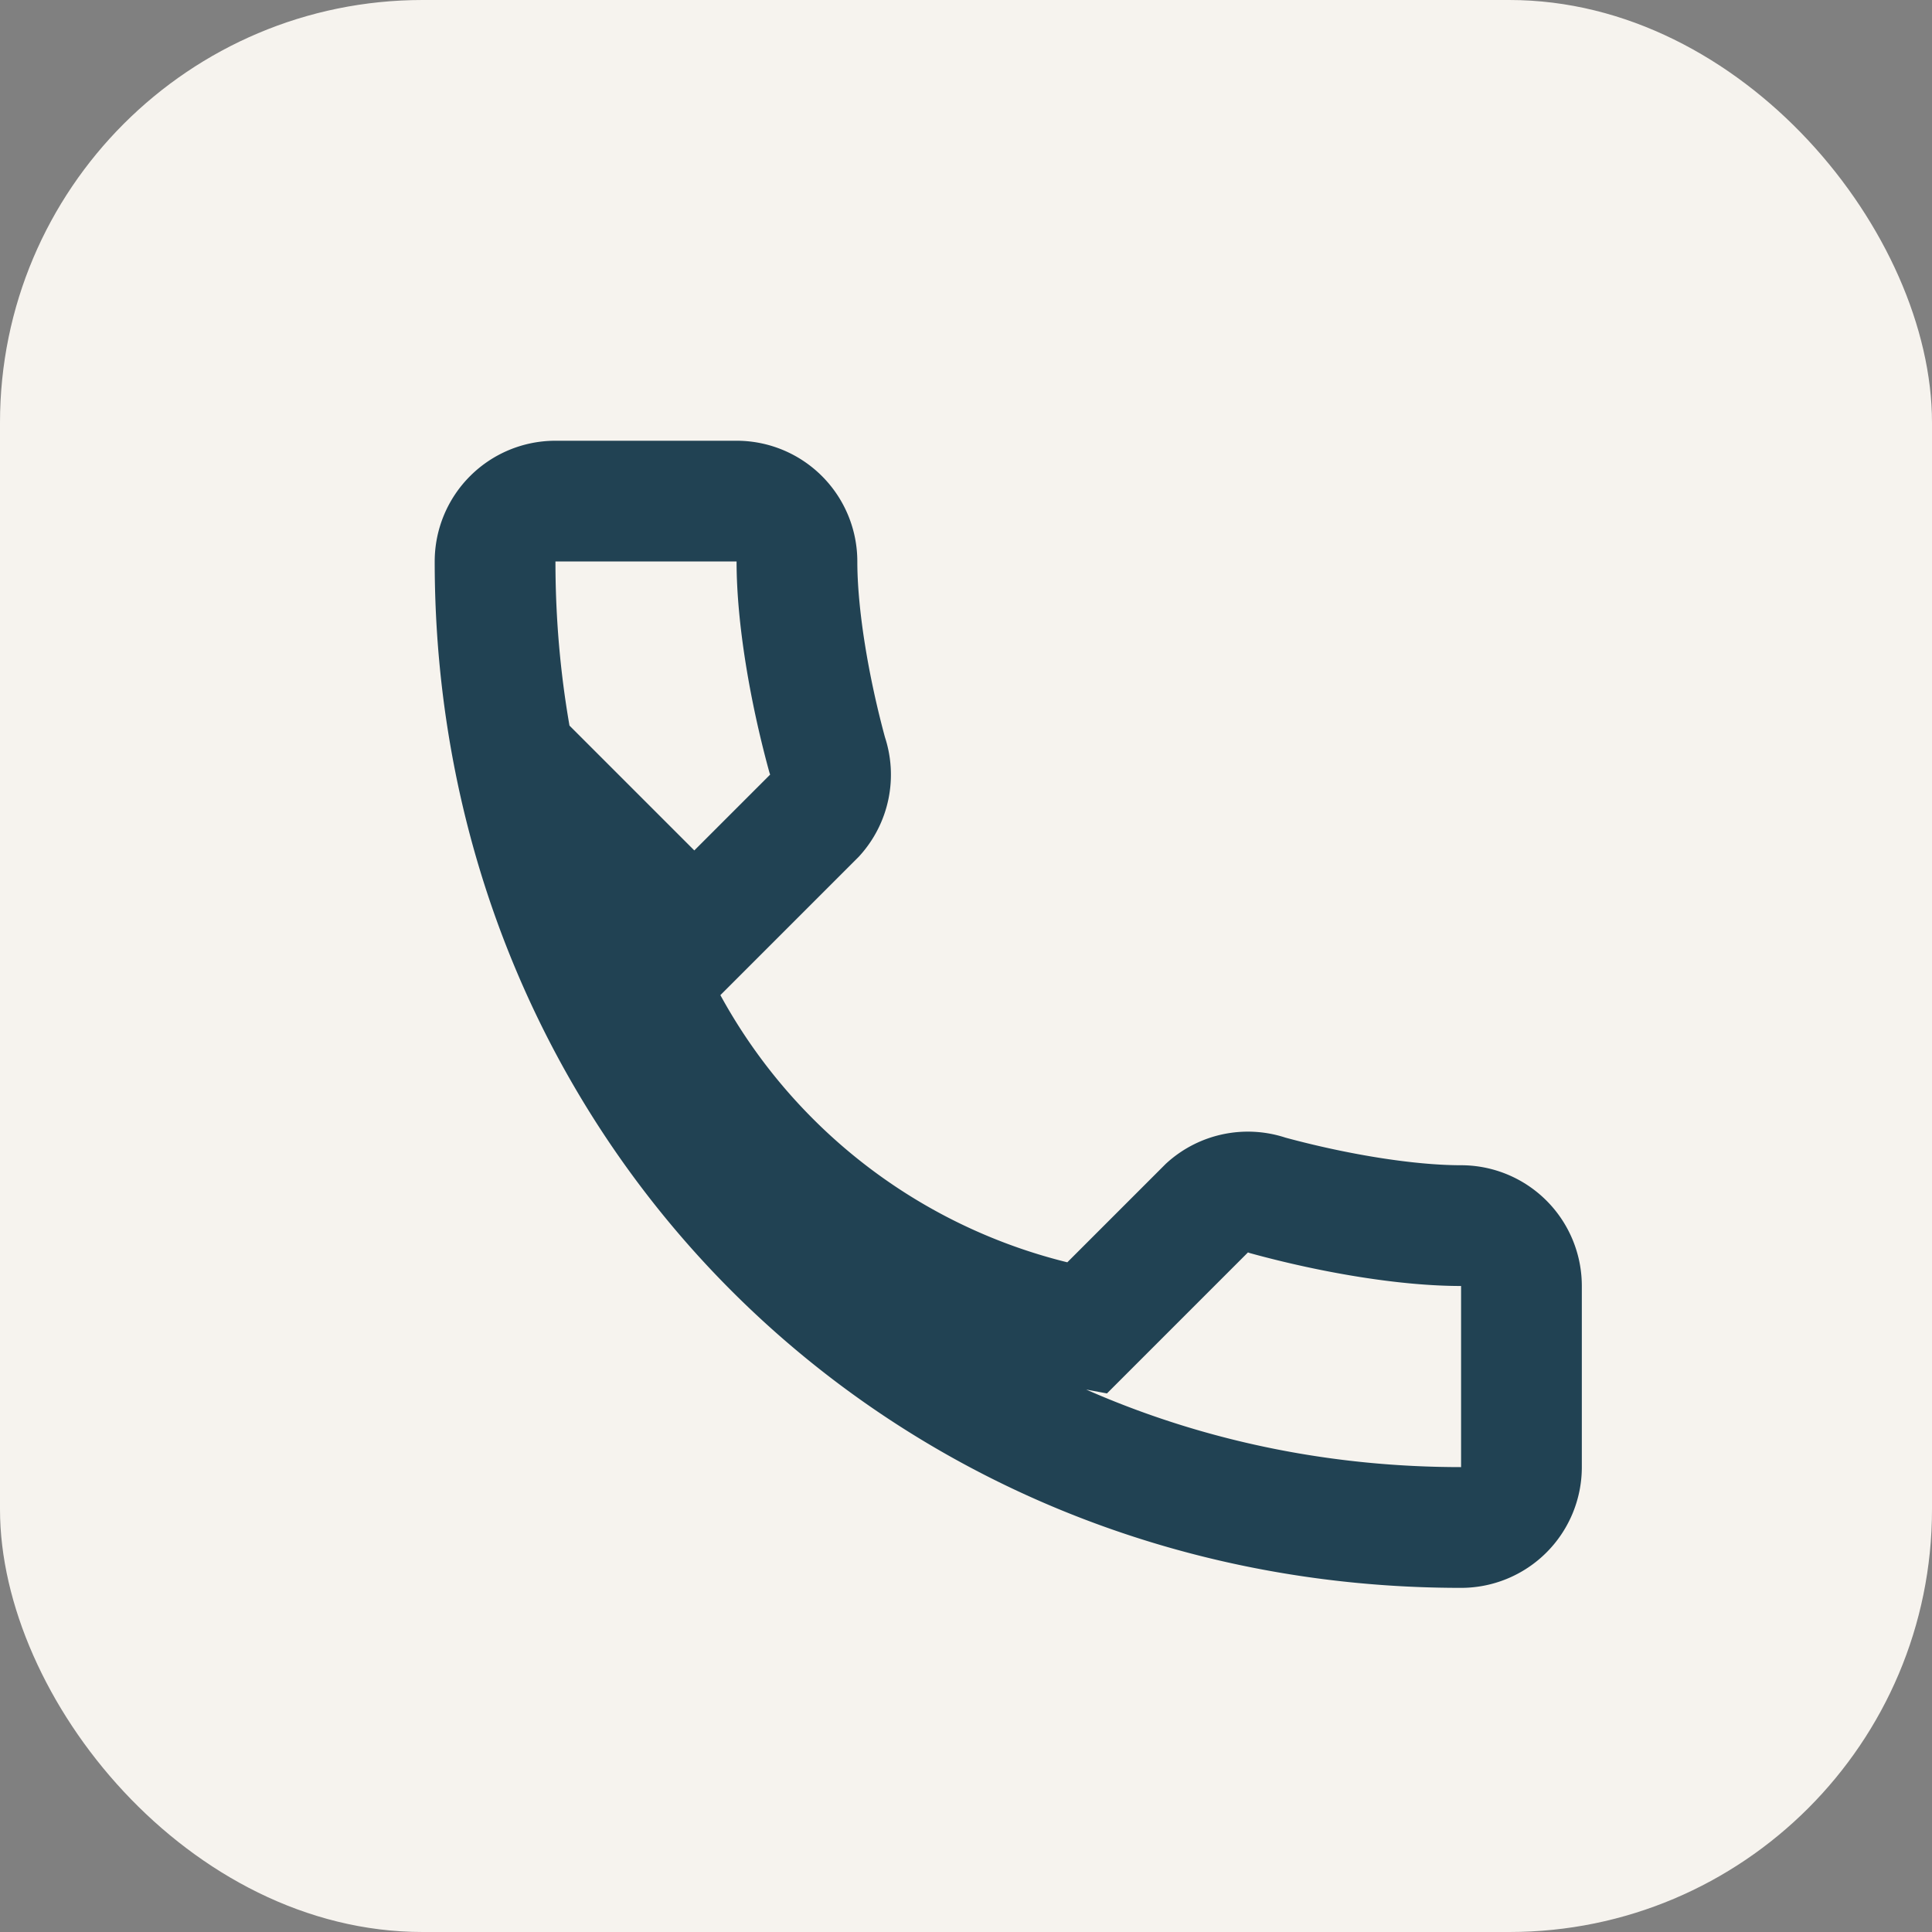 <?xml version="1.0" encoding="UTF-8"?>
<svg xmlns="http://www.w3.org/2000/svg" width="32" height="32" viewBox="0 0 32 32"><rect x="0" y="0" width="32" height="32" fill="#808080" stroke="none"/><rect width="32" height="32" rx="7" fill="#F6F3EE"/><path d="M10 14a10 10 0 0 0 8 8l2-2a1 1 0 0 1 1-0.2c1.1.3 2.3.5 3.2.5a1 1 0 0 1 1 1v3a1 1 0 0 1-1 1c-9 0-16-7-16-16a1 1 0 0 1 1-1h3a1 1 0 0 1 1 1c0 .9.2 2.1.5 3.2a1 1 0 0 1-.2 1l-2 2z" fill="none" stroke="#214253" stroke-width="2"/></svg>